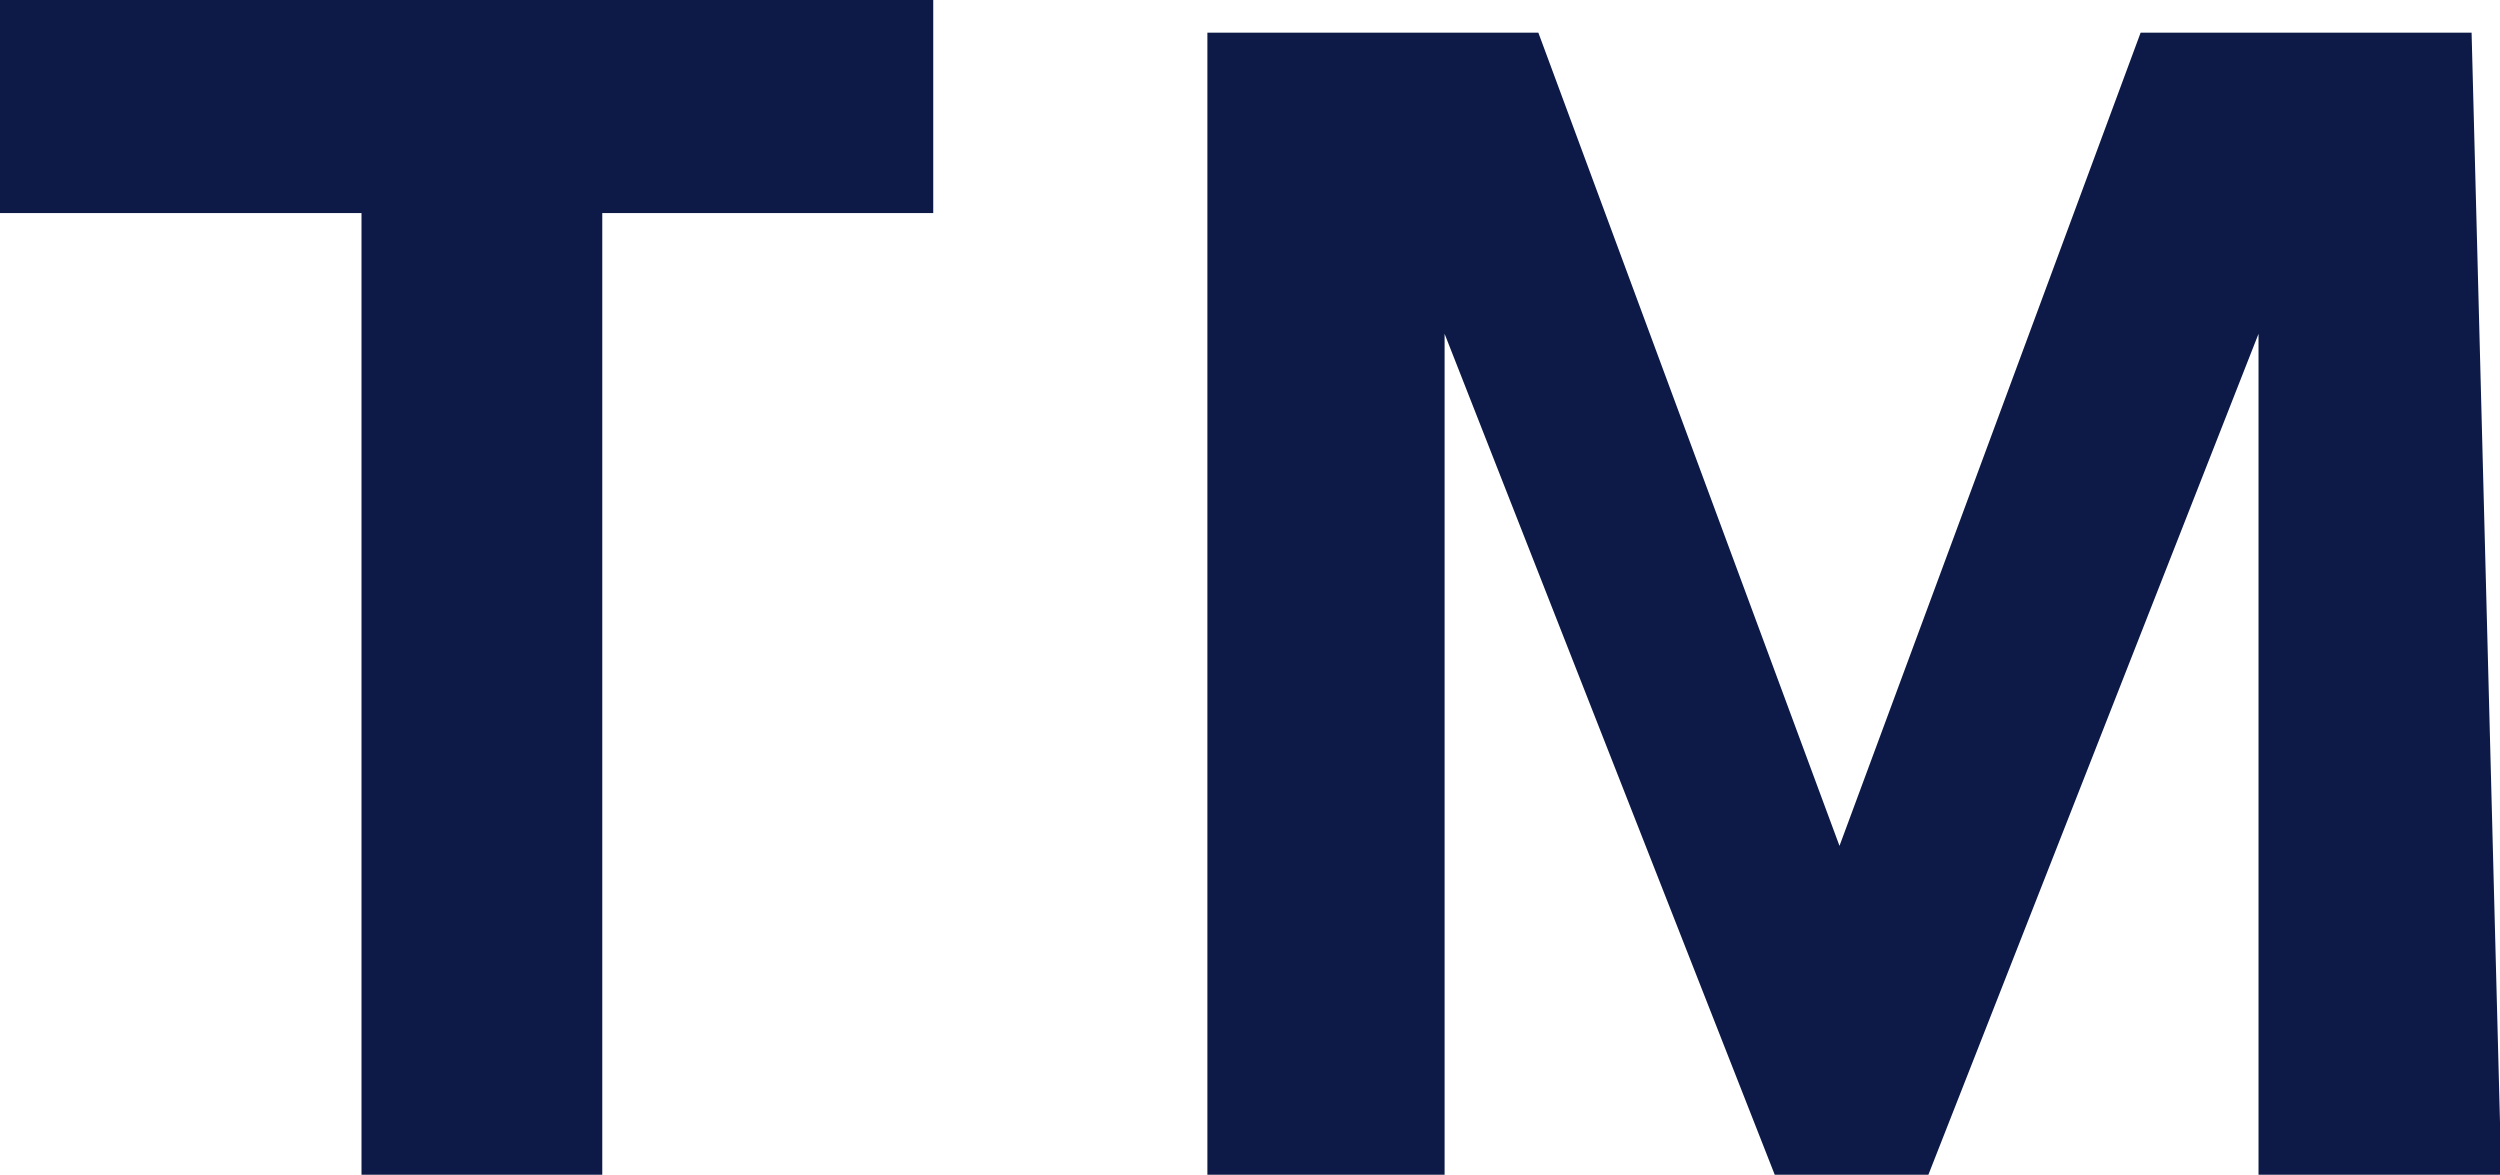 <svg id="Group_56990" data-name="Group 56990" xmlns="http://www.w3.org/2000/svg" width="3.52" height="1.654" viewBox="0 0 3.52 1.654">
  <path id="Path_402975" data-name="Path 402975" d="M299.857,106.1h-.509v1.357h-.339V106.1H298.5v-.3h1.314v.3Zm2.162,1.357h-.339v-1.187l-.466,1.187H301l-.466-1.187v1.187H300.2v-1.611h.466l.424,1.145.424-1.145h.466l.042,1.611Z" transform="translate(-298.5 -105.8)" fill="#0d1a47"/>
</svg>
